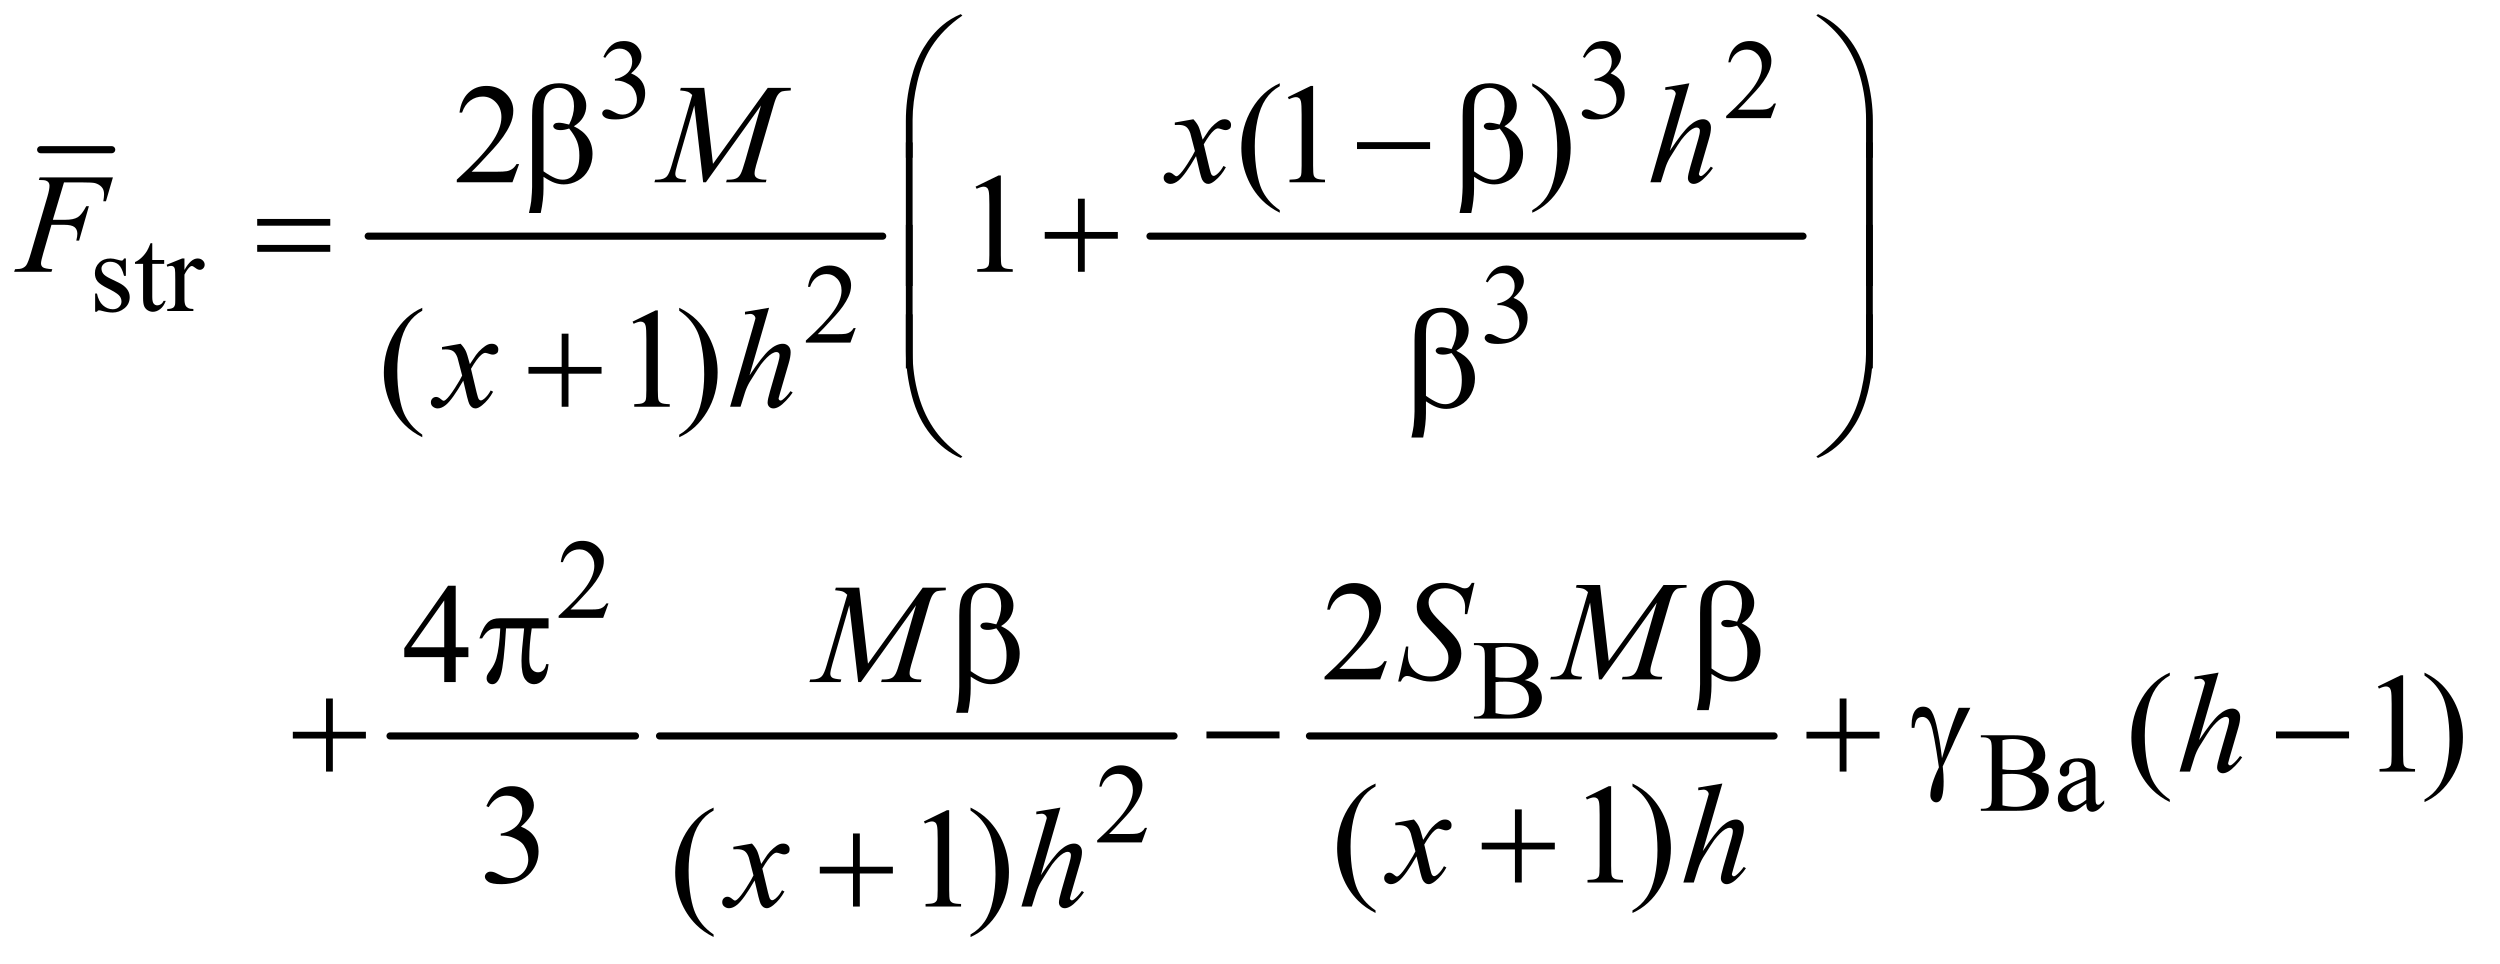 <?xml version="1.0" encoding="UTF-8"?>
<!DOCTYPE svg PUBLIC '-//W3C//DTD SVG 1.0//EN'
          'http://www.w3.org/TR/2001/REC-SVG-20010904/DTD/svg10.dtd'>
<svg stroke-dasharray="none" shape-rendering="auto" xmlns="http://www.w3.org/2000/svg" font-family="'Dialog'" text-rendering="auto" width="275" fill-opacity="1" color-interpolation="auto" color-rendering="auto" preserveAspectRatio="xMidYMid meet" font-size="12px" viewBox="0 0 275 106" fill="black" xmlns:xlink="http://www.w3.org/1999/xlink" stroke="black" image-rendering="auto" stroke-miterlimit="10" stroke-linecap="square" stroke-linejoin="miter" font-style="normal" stroke-width="1" height="106" stroke-dashoffset="0" font-weight="normal" stroke-opacity="1"
><!--Generated by the Batik Graphics2D SVG Generator--><defs id="genericDefs"
  /><g
  ><defs id="defs1"
    ><clipPath clipPathUnits="userSpaceOnUse" id="clipPath1"
      ><path d="M0.915 1.084 L174.979 1.084 L174.979 67.933 L0.915 67.933 L0.915 1.084 Z"
      /></clipPath
      ><clipPath clipPathUnits="userSpaceOnUse" id="clipPath2"
      ><path d="M29.239 34.645 L29.239 2170.387 L5590.386 2170.387 L5590.386 34.645 Z"
      /></clipPath
    ></defs
    ><g stroke-width="16" transform="scale(1.576,1.576) translate(-0.915,-1.084) matrix(0.031,0,0,0.031,0,0)" stroke-linejoin="round" stroke-linecap="round"
    ><line y2="372" fill="none" x1="121" clip-path="url(#clipPath2)" x2="281" y1="372"
    /></g
    ><g stroke-width="16" transform="matrix(0.049,0,0,0.049,-1.442,-1.709)" stroke-linejoin="round" stroke-linecap="round"
    ><line y2="565" fill="none" x1="856" clip-path="url(#clipPath2)" x2="2011" y1="565"
    /></g
    ><g stroke-width="16" transform="matrix(0.049,0,0,0.049,-1.442,-1.709)" stroke-linejoin="round" stroke-linecap="round"
    ><line y2="565" fill="none" x1="2611" clip-path="url(#clipPath2)" x2="4077" y1="565"
    /></g
    ><g stroke-width="16" transform="matrix(0.049,0,0,0.049,-1.442,-1.709)" stroke-linejoin="round" stroke-linecap="round"
    ><line y2="1687" fill="none" x1="905" clip-path="url(#clipPath2)" x2="1456" y1="1687"
    /></g
    ><g stroke-width="16" transform="matrix(0.049,0,0,0.049,-1.442,-1.709)" stroke-linejoin="round" stroke-linecap="round"
    ><line y2="1687" fill="none" x1="1510" clip-path="url(#clipPath2)" x2="2665" y1="1687"
    /></g
    ><g stroke-width="16" transform="matrix(0.049,0,0,0.049,-1.442,-1.709)" stroke-linejoin="round" stroke-linecap="round"
    ><line y2="1687" fill="none" x1="2969" clip-path="url(#clipPath2)" x2="4012" y1="1687"
    /></g
    ><g transform="matrix(0.049,0,0,0.049,-1.442,-1.709)"
    ><path d="M1384 162.75 Q1391.25 145.625 1402.312 136.312 Q1413.375 127 1429.875 127 Q1450.25 127 1461.125 140.25 Q1469.375 150.125 1469.375 161.375 Q1469.375 179.875 1446.125 199.625 Q1461.75 205.75 1469.75 217.125 Q1477.75 228.5 1477.75 243.875 Q1477.75 265.875 1463.75 282 Q1445.5 303 1410.875 303 Q1393.75 303 1387.562 298.75 Q1381.375 294.5 1381.375 289.625 Q1381.375 286 1384.312 283.25 Q1387.25 280.5 1391.375 280.5 Q1394.5 280.5 1397.75 281.5 Q1399.875 282.125 1407.375 286.062 Q1414.875 290 1417.75 290.75 Q1422.375 292.125 1427.625 292.125 Q1440.375 292.125 1449.812 282.25 Q1459.25 272.375 1459.25 258.875 Q1459.25 249 1454.875 239.625 Q1451.625 232.625 1447.75 229 Q1442.375 224 1433 219.938 Q1423.625 215.875 1413.875 215.875 L1409.875 215.875 L1409.875 212.125 Q1419.75 210.875 1429.688 205 Q1439.625 199.125 1444.125 190.875 Q1448.625 182.625 1448.625 172.75 Q1448.625 159.875 1440.562 151.938 Q1432.5 144 1420.5 144 Q1401.125 144 1388.125 164.75 L1384 162.75 ZM3583 162.75 Q3590.25 145.625 3601.312 136.312 Q3612.375 127 3628.875 127 Q3649.25 127 3660.125 140.25 Q3668.375 150.125 3668.375 161.375 Q3668.375 179.875 3645.125 199.625 Q3660.75 205.75 3668.75 217.125 Q3676.75 228.5 3676.75 243.875 Q3676.75 265.875 3662.75 282 Q3644.5 303 3609.875 303 Q3592.75 303 3586.562 298.75 Q3580.375 294.5 3580.375 289.625 Q3580.375 286 3583.312 283.25 Q3586.25 280.5 3590.375 280.5 Q3593.5 280.5 3596.75 281.5 Q3598.875 282.125 3606.375 286.062 Q3613.875 290 3616.75 290.75 Q3621.375 292.125 3626.625 292.125 Q3639.375 292.125 3648.812 282.25 Q3658.25 272.375 3658.25 258.875 Q3658.25 249 3653.875 239.625 Q3650.625 232.625 3646.75 229 Q3641.375 224 3632 219.938 Q3622.625 215.875 3612.875 215.875 L3608.875 215.875 L3608.875 212.125 Q3618.75 210.875 3628.688 205 Q3638.625 199.125 3643.125 190.875 Q3647.625 182.625 3647.625 172.75 Q3647.625 159.875 3639.562 151.938 Q3631.5 144 3619.5 144 Q3600.125 144 3587.125 164.75 L3583 162.75 ZM4016.375 267.375 L4004.5 300 L3904.5 300 L3904.5 295.375 Q3948.625 255.125 3966.625 229.625 Q3984.625 204.125 3984.625 183 Q3984.625 166.875 3974.75 156.5 Q3964.875 146.125 3951.125 146.125 Q3938.625 146.125 3928.688 153.438 Q3918.75 160.75 3914 174.875 L3909.375 174.875 Q3912.5 151.75 3925.438 139.375 Q3938.375 127 3957.75 127 Q3978.375 127 3992.188 140.25 Q4006 153.5 4006 171.5 Q4006 184.375 4000 197.25 Q3990.75 217.5 3970 240.125 Q3938.875 274.125 3931.125 281.125 L3975.375 281.125 Q3988.875 281.125 3994.312 280.125 Q3999.75 279.125 4004.125 276.062 Q4008.5 273 4011.75 267.375 L4016.375 267.375 Z" stroke="none" clip-path="url(#clipPath2)"
    /></g
    ><g transform="matrix(0.049,0,0,0.049,-1.442,-1.709)"
    ><path d="M312 615.125 L312 654.125 L307.875 654.125 Q303.125 635.75 295.688 629.125 Q288.25 622.5 276.75 622.5 Q268 622.5 262.625 627.125 Q257.25 631.75 257.25 637.375 Q257.25 644.375 261.25 649.375 Q265.125 654.5 277 660.25 L295.25 669.125 Q320.625 681.5 320.625 701.75 Q320.625 717.375 308.812 726.938 Q297 736.5 282.375 736.5 Q271.875 736.5 258.375 732.75 Q254.25 731.5 251.625 731.5 Q248.75 731.5 247.125 734.75 L243 734.75 L243 693.875 L247.125 693.875 Q250.625 711.375 260.5 720.25 Q270.375 729.125 282.625 729.125 Q291.25 729.125 296.688 724.062 Q302.125 719 302.125 711.875 Q302.125 703.25 296.062 697.375 Q290 691.5 271.875 682.5 Q253.75 673.5 248.125 666.25 Q242.5 659.125 242.5 648.25 Q242.5 634.125 252.188 624.625 Q261.875 615.125 277.25 615.125 Q284 615.125 293.625 618 Q300 619.875 302.125 619.875 Q304.125 619.875 305.25 619 Q306.375 618.125 307.875 615.125 L312 615.125 ZM371.25 580.875 L371.25 618.5 L398 618.5 L398 627.25 L371.25 627.25 L371.25 701.5 Q371.25 712.625 374.438 716.5 Q377.625 720.375 382.625 720.375 Q386.75 720.375 390.625 717.812 Q394.5 715.25 396.625 710.25 L401.5 710.25 Q397.125 722.5 389.125 728.688 Q381.125 734.875 372.625 734.875 Q366.875 734.875 361.375 731.688 Q355.875 728.5 353.25 722.562 Q350.625 716.625 350.625 704.25 L350.625 627.25 L332.5 627.25 L332.5 623.125 Q339.375 620.375 346.562 613.812 Q353.75 607.25 359.375 598.25 Q362.25 593.5 367.375 580.875 L371.25 580.875 ZM443.5 615.125 L443.5 640.875 Q457.875 615.125 473 615.125 Q479.875 615.125 484.375 619.312 Q488.875 623.5 488.875 629 Q488.875 633.875 485.625 637.25 Q482.375 640.625 477.875 640.625 Q473.5 640.625 468.062 636.312 Q462.625 632 460 632 Q457.75 632 455.125 634.5 Q449.5 639.625 443.5 651.375 L443.5 706.25 Q443.5 715.75 445.875 720.625 Q447.5 724 451.625 726.25 Q455.75 728.5 463.5 728.5 L463.5 733 L404.875 733 L404.875 728.5 Q413.625 728.5 417.875 725.75 Q421 723.75 422.25 719.375 Q422.875 717.25 422.875 707.25 L422.875 662.875 Q422.875 642.875 422.062 639.062 Q421.25 635.25 419.062 633.5 Q416.875 631.75 413.625 631.75 Q409.75 631.75 404.875 633.625 L403.625 629.125 L438.25 615.125 L443.5 615.125 Z" stroke="none" clip-path="url(#clipPath2)"
    /></g
    ><g transform="matrix(0.049,0,0,0.049,-1.442,-1.709)"
    ><path d="M1950.375 771.375 L1938.5 804 L1838.5 804 L1838.5 799.375 Q1882.625 759.125 1900.625 733.625 Q1918.625 708.125 1918.625 687 Q1918.625 670.875 1908.75 660.5 Q1898.875 650.125 1885.125 650.125 Q1872.625 650.125 1862.688 657.438 Q1852.75 664.75 1848 678.875 L1843.375 678.875 Q1846.5 655.75 1859.438 643.375 Q1872.375 631 1891.75 631 Q1912.375 631 1926.188 644.25 Q1940 657.5 1940 675.5 Q1940 688.375 1934 701.25 Q1924.75 721.5 1904 744.125 Q1872.875 778.125 1865.125 785.125 L1909.375 785.125 Q1922.875 785.125 1928.312 784.125 Q1933.75 783.125 1938.125 780.062 Q1942.5 777 1945.75 771.375 L1950.375 771.375 ZM3365 666.75 Q3372.25 649.625 3383.312 640.312 Q3394.375 631 3410.875 631 Q3431.25 631 3442.125 644.25 Q3450.375 654.125 3450.375 665.375 Q3450.375 683.875 3427.125 703.625 Q3442.75 709.75 3450.75 721.125 Q3458.75 732.5 3458.75 747.875 Q3458.75 769.875 3444.75 786 Q3426.5 807 3391.875 807 Q3374.75 807 3368.562 802.75 Q3362.375 798.5 3362.375 793.625 Q3362.375 790 3365.312 787.25 Q3368.25 784.5 3372.375 784.5 Q3375.5 784.5 3378.75 785.5 Q3380.875 786.125 3388.375 790.062 Q3395.875 794 3398.75 794.75 Q3403.375 796.125 3408.625 796.125 Q3421.375 796.125 3430.812 786.25 Q3440.25 776.375 3440.25 762.875 Q3440.25 753 3435.875 743.625 Q3432.625 736.625 3428.75 733 Q3423.375 728 3414 723.938 Q3404.625 719.875 3394.875 719.875 L3390.875 719.875 L3390.875 716.125 Q3400.75 714.875 3410.688 709 Q3420.625 703.125 3425.125 694.875 Q3429.625 686.625 3429.625 676.75 Q3429.625 663.875 3421.562 655.938 Q3413.5 648 3401.5 648 Q3382.125 648 3369.125 668.75 L3365 666.75 Z" stroke="none" clip-path="url(#clipPath2)"
    /></g
    ><g transform="matrix(0.049,0,0,0.049,-1.442,-1.709)"
    ><path d="M1395.375 1389.375 L1383.5 1422 L1283.5 1422 L1283.5 1417.375 Q1327.625 1377.125 1345.625 1351.625 Q1363.625 1326.125 1363.625 1305 Q1363.625 1288.875 1353.75 1278.5 Q1343.875 1268.125 1330.125 1268.125 Q1317.625 1268.125 1307.688 1275.438 Q1297.75 1282.75 1293 1296.875 L1288.375 1296.875 Q1291.5 1273.75 1304.438 1261.375 Q1317.375 1249 1336.75 1249 Q1357.375 1249 1371.188 1262.25 Q1385 1275.5 1385 1293.5 Q1385 1306.375 1379 1319.25 Q1369.75 1339.5 1349 1362.125 Q1317.875 1396.125 1310.125 1403.125 L1354.375 1403.125 Q1367.875 1403.125 1373.312 1402.125 Q1378.75 1401.125 1383.125 1398.062 Q1387.5 1395 1390.75 1389.375 L1395.375 1389.375 Z" stroke="none" clip-path="url(#clipPath2)"
    /></g
    ><g transform="matrix(0.049,0,0,0.049,-1.442,-1.709)"
    ><path d="M3452.25 1561.5 Q3469.875 1565.25 3478.625 1573.5 Q3490.75 1585 3490.75 1601.625 Q3490.75 1614.25 3482.75 1625.812 Q3474.75 1637.375 3460.812 1642.688 Q3446.875 1648 3418.25 1648 L3338.25 1648 L3338.25 1643.375 L3344.625 1643.375 Q3355.25 1643.375 3359.875 1636.625 Q3362.75 1632.25 3362.75 1618 L3362.75 1508.5 Q3362.75 1492.75 3359.125 1488.625 Q3354.25 1483.125 3344.625 1483.125 L3338.25 1483.125 L3338.25 1478.5 L3411.5 1478.5 Q3432 1478.5 3444.375 1481.5 Q3463.125 1486 3473 1497.438 Q3482.875 1508.875 3482.875 1523.75 Q3482.875 1536.5 3475.125 1546.562 Q3467.375 1556.625 3452.25 1561.5 ZM3386.75 1554.75 Q3391.375 1555.625 3397.312 1556.062 Q3403.25 1556.5 3410.375 1556.5 Q3428.625 1556.5 3437.812 1552.562 Q3447 1548.625 3451.875 1540.5 Q3456.75 1532.375 3456.75 1522.75 Q3456.75 1507.875 3444.625 1497.375 Q3432.5 1486.875 3409.25 1486.875 Q3396.75 1486.875 3386.75 1489.625 L3386.75 1554.75 ZM3386.75 1635.75 Q3401.25 1639.125 3415.375 1639.125 Q3438 1639.125 3449.875 1628.938 Q3461.75 1618.75 3461.75 1603.75 Q3461.75 1593.875 3456.375 1584.75 Q3451 1575.625 3438.875 1570.375 Q3426.75 1565.125 3408.875 1565.125 Q3401.125 1565.125 3395.625 1565.375 Q3390.125 1565.625 3386.75 1566.25 L3386.75 1635.75 Z" stroke="none" clip-path="url(#clipPath2)"
    /></g
    ><g transform="matrix(0.049,0,0,0.049,-1.442,-1.709)"
    ><path d="M4590.25 1768.5 Q4607.875 1772.25 4616.625 1780.5 Q4628.75 1792 4628.75 1808.625 Q4628.75 1821.25 4620.75 1832.812 Q4612.75 1844.375 4598.812 1849.688 Q4584.875 1855 4556.25 1855 L4476.25 1855 L4476.25 1850.375 L4482.625 1850.375 Q4493.25 1850.375 4497.875 1843.625 Q4500.75 1839.25 4500.75 1825 L4500.75 1715.5 Q4500.75 1699.75 4497.125 1695.625 Q4492.25 1690.125 4482.625 1690.125 L4476.25 1690.125 L4476.25 1685.5 L4549.5 1685.5 Q4570 1685.5 4582.375 1688.5 Q4601.125 1693 4611 1704.438 Q4620.875 1715.875 4620.875 1730.75 Q4620.875 1743.5 4613.125 1753.562 Q4605.375 1763.625 4590.25 1768.5 ZM4524.75 1761.75 Q4529.375 1762.625 4535.312 1763.062 Q4541.25 1763.5 4548.375 1763.5 Q4566.625 1763.5 4575.812 1759.562 Q4585 1755.625 4589.875 1747.5 Q4594.75 1739.375 4594.75 1729.75 Q4594.75 1714.875 4582.625 1704.375 Q4570.5 1693.875 4547.25 1693.875 Q4534.75 1693.875 4524.75 1696.625 L4524.75 1761.75 ZM4524.75 1842.75 Q4539.25 1846.125 4553.375 1846.125 Q4576 1846.125 4587.875 1835.938 Q4599.75 1825.75 4599.75 1810.75 Q4599.75 1800.875 4594.375 1791.75 Q4589 1782.625 4576.875 1777.375 Q4564.75 1772.125 4546.875 1772.125 Q4539.125 1772.125 4533.625 1772.375 Q4528.125 1772.625 4524.75 1773.25 L4524.75 1842.75 ZM4712.875 1838.5 Q4695.25 1852.125 4690.75 1854.25 Q4684 1857.375 4676.375 1857.375 Q4664.5 1857.375 4656.812 1849.25 Q4649.125 1841.125 4649.125 1827.875 Q4649.125 1819.5 4652.875 1813.375 Q4658 1804.875 4670.688 1797.375 Q4683.375 1789.875 4712.875 1779.125 L4712.875 1774.625 Q4712.875 1757.5 4707.438 1751.125 Q4702 1744.75 4691.625 1744.75 Q4683.75 1744.75 4679.125 1749 Q4674.375 1753.25 4674.375 1758.75 L4674.625 1766 Q4674.625 1771.75 4671.688 1774.875 Q4668.75 1778 4664 1778 Q4659.375 1778 4656.438 1774.75 Q4653.5 1771.5 4653.5 1765.875 Q4653.5 1755.125 4664.5 1746.125 Q4675.5 1737.125 4695.375 1737.125 Q4710.625 1737.125 4720.375 1742.25 Q4727.75 1746.125 4731.25 1754.375 Q4733.5 1759.75 4733.5 1776.375 L4733.5 1815.25 Q4733.5 1831.625 4734.125 1835.312 Q4734.75 1839 4736.188 1840.25 Q4737.625 1841.5 4739.5 1841.5 Q4741.5 1841.5 4743 1840.625 Q4745.625 1839 4753.125 1831.5 L4753.125 1838.5 Q4739.125 1857.25 4726.375 1857.25 Q4720.25 1857.25 4716.625 1853 Q4713 1848.75 4712.875 1838.5 ZM4712.875 1830.375 L4712.875 1786.75 Q4694 1794.25 4688.5 1797.375 Q4678.625 1802.875 4674.375 1808.875 Q4670.125 1814.875 4670.125 1822 Q4670.125 1831 4675.5 1836.938 Q4680.875 1842.875 4687.875 1842.875 Q4697.375 1842.875 4712.875 1830.375 Z" stroke="none" clip-path="url(#clipPath2)"
    /></g
    ><g transform="matrix(0.049,0,0,0.049,-1.442,-1.709)"
    ><path d="M2604.375 1893.375 L2592.5 1926 L2492.5 1926 L2492.5 1921.375 Q2536.625 1881.125 2554.625 1855.625 Q2572.625 1830.125 2572.625 1809 Q2572.625 1792.875 2562.75 1782.5 Q2552.875 1772.125 2539.125 1772.125 Q2526.625 1772.125 2516.688 1779.438 Q2506.75 1786.75 2502 1800.875 L2497.375 1800.875 Q2500.5 1777.75 2513.438 1765.375 Q2526.375 1753 2545.75 1753 Q2566.375 1753 2580.188 1766.25 Q2594 1779.5 2594 1797.5 Q2594 1810.375 2588 1823.25 Q2578.75 1843.5 2558 1866.125 Q2526.875 1900.125 2519.125 1907.125 L2563.375 1907.125 Q2576.875 1907.125 2582.312 1906.125 Q2587.75 1905.125 2592.125 1902.062 Q2596.5 1899 2599.75 1893.375 L2604.375 1893.375 Z" stroke="none" clip-path="url(#clipPath2)"
    /></g
    ><g transform="matrix(0.049,0,0,0.049,-1.442,-1.709)"
    ><path d="M1194.719 403.219 L1179.875 444 L1054.875 444 L1054.875 438.219 Q1110.031 387.906 1132.531 356.031 Q1155.031 324.156 1155.031 297.75 Q1155.031 277.594 1142.688 264.625 Q1130.344 251.656 1113.156 251.656 Q1097.531 251.656 1085.109 260.797 Q1072.688 269.938 1066.75 287.594 L1060.969 287.594 Q1064.875 258.688 1081.047 243.219 Q1097.219 227.75 1121.438 227.75 Q1147.219 227.75 1164.484 244.312 Q1181.75 260.875 1181.75 283.375 Q1181.75 299.469 1174.25 315.562 Q1162.688 340.875 1136.75 369.156 Q1097.844 411.656 1088.156 420.406 L1143.469 420.406 Q1160.344 420.406 1167.141 419.156 Q1173.938 417.906 1179.406 414.078 Q1184.875 410.25 1188.938 403.219 L1194.719 403.219 ZM2902.375 506.656 L2902.375 512.438 Q2878.781 500.562 2863 484.625 Q2840.5 461.969 2828.312 431.188 Q2816.125 400.406 2816.125 367.281 Q2816.125 318.844 2840.031 278.922 Q2863.938 239 2902.375 221.812 L2902.375 228.375 Q2883.156 239 2870.812 257.438 Q2858.469 275.875 2852.375 304.156 Q2846.281 332.438 2846.281 363.219 Q2846.281 396.656 2851.438 424 Q2855.5 445.562 2861.281 458.609 Q2867.062 471.656 2876.828 483.688 Q2886.594 495.719 2902.375 506.656 ZM2920.5 252.906 L2972.062 227.75 L2977.219 227.75 L2977.219 406.656 Q2977.219 424.469 2978.703 428.844 Q2980.188 433.219 2984.875 435.562 Q2989.562 437.906 3003.938 438.219 L3003.938 444 L2924.25 444 L2924.25 438.219 Q2939.25 437.906 2943.625 435.641 Q2948 433.375 2949.719 429.547 Q2951.438 425.719 2951.438 406.656 L2951.438 292.281 Q2951.438 269.156 2949.875 262.594 Q2948.781 257.594 2945.891 255.25 Q2943 252.906 2938.938 252.906 Q2933.156 252.906 2922.844 257.75 L2920.5 252.906 ZM3469.188 228.375 L3469.188 221.812 Q3492.938 233.531 3508.719 249.469 Q3531.062 272.281 3543.25 302.984 Q3555.438 333.688 3555.438 366.969 Q3555.438 415.406 3531.609 455.328 Q3507.781 495.25 3469.188 512.438 L3469.188 506.656 Q3488.406 495.875 3500.828 477.516 Q3513.25 459.156 3519.266 430.797 Q3525.281 402.438 3525.281 371.656 Q3525.281 338.375 3520.125 310.875 Q3516.219 289.312 3510.359 276.344 Q3504.5 263.375 3494.812 251.344 Q3485.125 239.312 3469.188 228.375 Z" stroke="none" clip-path="url(#clipPath2)"
    /></g
    ><g transform="matrix(0.049,0,0,0.049,-1.442,-1.709)"
    ><path d="M2219.5 453.906 L2271.062 428.75 L2276.219 428.75 L2276.219 607.656 Q2276.219 625.469 2277.703 629.844 Q2279.188 634.219 2283.875 636.562 Q2288.562 638.906 2302.938 639.219 L2302.938 645 L2223.25 645 L2223.25 639.219 Q2238.25 638.906 2242.625 636.641 Q2247 634.375 2248.719 630.547 Q2250.438 626.719 2250.438 607.656 L2250.438 493.281 Q2250.438 470.156 2248.875 463.594 Q2247.781 458.594 2244.891 456.25 Q2242 453.906 2237.938 453.906 Q2232.156 453.906 2221.844 458.75 L2219.5 453.906 Z" stroke="none" clip-path="url(#clipPath2)"
    /></g
    ><g transform="matrix(0.049,0,0,0.049,-1.442,-1.709)"
    ><path d="M977.375 1010.656 L977.375 1016.438 Q953.781 1004.562 938 988.625 Q915.5 965.969 903.312 935.188 Q891.125 904.406 891.125 871.281 Q891.125 822.844 915.031 782.922 Q938.938 743 977.375 725.812 L977.375 732.375 Q958.156 743 945.812 761.438 Q933.469 779.875 927.375 808.156 Q921.281 836.438 921.281 867.219 Q921.281 900.656 926.438 928 Q930.5 949.562 936.281 962.609 Q942.062 975.656 951.828 987.688 Q961.594 999.719 977.375 1010.656 ZM1449.5 756.906 L1501.062 731.75 L1506.219 731.75 L1506.219 910.656 Q1506.219 928.469 1507.703 932.844 Q1509.188 937.219 1513.875 939.562 Q1518.562 941.906 1532.938 942.219 L1532.938 948 L1453.25 948 L1453.25 942.219 Q1468.25 941.906 1472.625 939.641 Q1477 937.375 1478.719 933.547 Q1480.438 929.719 1480.438 910.656 L1480.438 796.281 Q1480.438 773.156 1478.875 766.594 Q1477.781 761.594 1474.891 759.25 Q1472 756.906 1467.938 756.906 Q1462.156 756.906 1451.844 761.75 L1449.5 756.906 ZM1554.188 732.375 L1554.188 725.812 Q1577.938 737.531 1593.719 753.469 Q1616.062 776.281 1628.25 806.984 Q1640.438 837.688 1640.438 870.969 Q1640.438 919.406 1616.609 959.328 Q1592.781 999.25 1554.188 1016.438 L1554.188 1010.656 Q1573.406 999.875 1585.828 981.516 Q1598.25 963.156 1604.266 934.797 Q1610.281 906.438 1610.281 875.656 Q1610.281 842.375 1605.125 814.875 Q1601.219 793.312 1595.359 780.344 Q1589.5 767.375 1579.812 755.344 Q1570.125 743.312 1554.188 732.375 Z" stroke="none" clip-path="url(#clipPath2)"
    /></g
    ><g transform="matrix(0.049,0,0,0.049,-1.442,-1.709)"
    ><path d="M3142.719 1519.219 L3127.875 1560 L3002.875 1560 L3002.875 1554.219 Q3058.031 1503.906 3080.531 1472.031 Q3103.031 1440.156 3103.031 1413.75 Q3103.031 1393.594 3090.688 1380.625 Q3078.344 1367.656 3061.156 1367.656 Q3045.531 1367.656 3033.109 1376.797 Q3020.688 1385.938 3014.75 1403.594 L3008.969 1403.594 Q3012.875 1374.688 3029.047 1359.219 Q3045.219 1343.75 3069.438 1343.75 Q3095.219 1343.75 3112.484 1360.312 Q3129.75 1376.875 3129.75 1399.375 Q3129.75 1415.469 3122.25 1431.562 Q3110.688 1456.875 3084.75 1485.156 Q3045.844 1527.656 3036.156 1536.406 L3091.469 1536.406 Q3108.344 1536.406 3115.141 1535.156 Q3121.938 1533.906 3127.406 1530.078 Q3132.875 1526.25 3136.938 1519.219 L3142.719 1519.219 Z" stroke="none" clip-path="url(#clipPath2)"
    /></g
    ><g transform="matrix(0.049,0,0,0.049,-1.442,-1.709)"
    ><path d="M1080.906 1487.875 L1080.906 1510.062 L1052.469 1510.062 L1052.469 1566 L1026.688 1566 L1026.688 1510.062 L937 1510.062 L937 1490.062 L1035.281 1349.75 L1052.469 1349.75 L1052.469 1487.875 L1080.906 1487.875 ZM1026.688 1487.875 L1026.688 1382.719 L952.312 1487.875 L1026.688 1487.875 Z" stroke="none" clip-path="url(#clipPath2)"
    /></g
    ><g transform="matrix(0.049,0,0,0.049,-1.442,-1.709)"
    ><path d="M4900.375 1829.656 L4900.375 1835.438 Q4876.781 1823.562 4861 1807.625 Q4838.5 1784.969 4826.312 1754.188 Q4814.125 1723.406 4814.125 1690.281 Q4814.125 1641.844 4838.031 1601.922 Q4861.938 1562 4900.375 1544.812 L4900.375 1551.375 Q4881.156 1562 4868.812 1580.438 Q4856.469 1598.875 4850.375 1627.156 Q4844.281 1655.438 4844.281 1686.219 Q4844.281 1719.656 4849.438 1747 Q4853.5 1768.562 4859.281 1781.609 Q4865.062 1794.656 4874.828 1806.688 Q4884.594 1818.719 4900.375 1829.656 ZM5367.5 1575.906 L5419.062 1550.75 L5424.219 1550.75 L5424.219 1729.656 Q5424.219 1747.469 5425.703 1751.844 Q5427.188 1756.219 5431.875 1758.562 Q5436.562 1760.906 5450.938 1761.219 L5450.938 1767 L5371.25 1767 L5371.25 1761.219 Q5386.25 1760.906 5390.625 1758.641 Q5395 1756.375 5396.719 1752.547 Q5398.438 1748.719 5398.438 1729.656 L5398.438 1615.281 Q5398.438 1592.156 5396.875 1585.594 Q5395.781 1580.594 5392.891 1578.25 Q5390 1575.906 5385.938 1575.906 Q5380.156 1575.906 5369.844 1580.75 L5367.5 1575.906 ZM5472.188 1551.375 L5472.188 1544.812 Q5495.938 1556.531 5511.719 1572.469 Q5534.062 1595.281 5546.25 1625.984 Q5558.438 1656.688 5558.438 1689.969 Q5558.438 1738.406 5534.609 1778.328 Q5510.781 1818.25 5472.188 1835.438 L5472.188 1829.656 Q5491.406 1818.875 5503.828 1800.516 Q5516.25 1782.156 5522.266 1753.797 Q5528.281 1725.438 5528.281 1694.656 Q5528.281 1661.375 5523.125 1633.875 Q5519.219 1612.312 5513.359 1599.344 Q5507.5 1586.375 5497.812 1574.344 Q5488.125 1562.312 5472.188 1551.375 Z" stroke="none" clip-path="url(#clipPath2)"
    /></g
    ><g transform="matrix(0.049,0,0,0.049,-1.442,-1.709)"
    ><path d="M1121.25 1844.438 Q1130.312 1823.031 1144.141 1811.391 Q1157.969 1799.75 1178.594 1799.75 Q1204.062 1799.75 1217.656 1816.312 Q1227.969 1828.656 1227.969 1842.719 Q1227.969 1865.844 1198.906 1890.531 Q1218.438 1898.188 1228.438 1912.406 Q1238.438 1926.625 1238.438 1945.844 Q1238.438 1973.344 1220.938 1993.5 Q1198.125 2019.75 1154.844 2019.75 Q1133.438 2019.75 1125.703 2014.438 Q1117.969 2009.125 1117.969 2003.031 Q1117.969 1998.5 1121.641 1995.062 Q1125.312 1991.625 1130.469 1991.625 Q1134.375 1991.625 1138.438 1992.875 Q1141.094 1993.656 1150.469 1998.578 Q1159.844 2003.5 1163.438 2004.438 Q1169.219 2006.156 1175.781 2006.156 Q1191.719 2006.156 1203.516 1993.812 Q1215.312 1981.469 1215.312 1964.594 Q1215.312 1952.25 1209.844 1940.531 Q1205.781 1931.781 1200.938 1927.25 Q1194.219 1921 1182.5 1915.922 Q1170.781 1910.844 1158.594 1910.844 L1153.594 1910.844 L1153.594 1906.156 Q1165.938 1904.594 1178.359 1897.25 Q1190.781 1889.906 1196.406 1879.594 Q1202.031 1869.281 1202.031 1856.938 Q1202.031 1840.844 1191.953 1830.922 Q1181.875 1821 1166.875 1821 Q1142.656 1821 1126.406 1846.938 L1121.25 1844.438 ZM3117.375 2078.656 L3117.375 2084.438 Q3093.781 2072.562 3078 2056.625 Q3055.5 2033.969 3043.312 2003.188 Q3031.125 1972.406 3031.125 1939.281 Q3031.125 1890.844 3055.031 1850.922 Q3078.938 1811 3117.375 1793.812 L3117.375 1800.375 Q3098.156 1811 3085.812 1829.438 Q3073.469 1847.875 3067.375 1876.156 Q3061.281 1904.438 3061.281 1935.219 Q3061.281 1968.656 3066.438 1996 Q3070.5 2017.562 3076.281 2030.609 Q3082.062 2043.656 3091.828 2055.688 Q3101.594 2067.719 3117.375 2078.656 ZM3589.5 1824.906 L3641.062 1799.75 L3646.219 1799.75 L3646.219 1978.656 Q3646.219 1996.469 3647.703 2000.844 Q3649.188 2005.219 3653.875 2007.562 Q3658.562 2009.906 3672.938 2010.219 L3672.938 2016 L3593.25 2016 L3593.25 2010.219 Q3608.25 2009.906 3612.625 2007.641 Q3617 2005.375 3618.719 2001.547 Q3620.438 1997.719 3620.438 1978.656 L3620.438 1864.281 Q3620.438 1841.156 3618.875 1834.594 Q3617.781 1829.594 3614.891 1827.25 Q3612 1824.906 3607.938 1824.906 Q3602.156 1824.906 3591.844 1829.75 L3589.5 1824.906 ZM3694.188 1800.375 L3694.188 1793.812 Q3717.938 1805.531 3733.719 1821.469 Q3756.062 1844.281 3768.25 1874.984 Q3780.438 1905.688 3780.438 1938.969 Q3780.438 1987.406 3756.609 2027.328 Q3732.781 2067.25 3694.188 2084.438 L3694.188 2078.656 Q3713.406 2067.875 3725.828 2049.516 Q3738.25 2031.156 3744.266 2002.797 Q3750.281 1974.438 3750.281 1943.656 Q3750.281 1910.375 3745.125 1882.875 Q3741.219 1861.312 3735.359 1848.344 Q3729.5 1835.375 3719.812 1823.344 Q3710.125 1811.312 3694.188 1800.375 Z" stroke="none" clip-path="url(#clipPath2)"
    /></g
    ><g transform="matrix(0.049,0,0,0.049,-1.442,-1.709)"
    ><path d="M1631.375 2132.656 L1631.375 2138.438 Q1607.781 2126.562 1592 2110.625 Q1569.5 2087.969 1557.312 2057.188 Q1545.125 2026.406 1545.125 1993.281 Q1545.125 1944.844 1569.031 1904.922 Q1592.938 1865 1631.375 1847.812 L1631.375 1854.375 Q1612.156 1865 1599.812 1883.438 Q1587.469 1901.875 1581.375 1930.156 Q1575.281 1958.438 1575.281 1989.219 Q1575.281 2022.656 1580.438 2050 Q1584.5 2071.562 1590.281 2084.609 Q1596.062 2097.656 1605.828 2109.688 Q1615.594 2121.719 1631.375 2132.656 ZM2103.5 1878.906 L2155.062 1853.75 L2160.219 1853.75 L2160.219 2032.656 Q2160.219 2050.469 2161.703 2054.844 Q2163.188 2059.219 2167.875 2061.562 Q2172.562 2063.906 2186.938 2064.219 L2186.938 2070 L2107.25 2070 L2107.25 2064.219 Q2122.25 2063.906 2126.625 2061.641 Q2131 2059.375 2132.719 2055.547 Q2134.438 2051.719 2134.438 2032.656 L2134.438 1918.281 Q2134.438 1895.156 2132.875 1888.594 Q2131.781 1883.594 2128.891 1881.25 Q2126 1878.906 2121.938 1878.906 Q2116.156 1878.906 2105.844 1883.75 L2103.5 1878.906 ZM2208.188 1854.375 L2208.188 1847.812 Q2231.938 1859.531 2247.719 1875.469 Q2270.062 1898.281 2282.25 1928.984 Q2294.438 1959.688 2294.438 1992.969 Q2294.438 2041.406 2270.609 2081.328 Q2246.781 2121.25 2208.188 2138.438 L2208.188 2132.656 Q2227.406 2121.875 2239.828 2103.516 Q2252.25 2085.156 2258.266 2056.797 Q2264.281 2028.438 2264.281 1997.656 Q2264.281 1964.375 2259.125 1936.875 Q2255.219 1915.312 2249.359 1902.344 Q2243.5 1889.375 2233.812 1877.344 Q2224.125 1865.312 2208.188 1854.375 Z" stroke="none" clip-path="url(#clipPath2)"
    /></g
    ><g transform="matrix(0.049,0,0,0.049,-1.442,-1.709)"
    ><path d="M1610.406 232.125 L1629.938 402.75 L1752.906 232.125 L1804.625 232.125 L1804.625 237.906 Q1787.75 239 1784.781 240.094 Q1779.625 242.125 1775.328 248.219 Q1771.031 254.312 1766.031 271.656 L1726.812 406.031 Q1723.375 417.75 1723.375 424.469 Q1723.375 430.562 1727.594 433.688 Q1733.531 438.219 1746.344 438.219 L1750.094 438.219 L1748.688 444 L1659.469 444 L1661.031 438.219 L1665.25 438.219 Q1677.125 438.219 1683.375 434.781 Q1688.219 432.281 1692.047 425.328 Q1695.875 418.375 1702.75 394.469 L1737.75 271.656 L1614.156 444 L1607.906 444 L1588.062 271.656 L1550.25 402.75 Q1545.406 419.469 1545.406 425.25 Q1545.406 431.031 1549.625 434.078 Q1553.844 437.125 1570.094 438.219 L1568.375 444 L1498.531 444 L1500.25 438.219 L1504.469 438.219 Q1519.938 438.219 1526.812 430.406 Q1531.812 424.781 1537.281 406.031 L1583.375 248.062 Q1578.219 242.75 1573.531 240.875 Q1568.844 239 1556.188 237.906 L1557.75 232.125 L1610.406 232.125 ZM2708.469 302.594 Q2716.125 310.719 2720.031 318.844 Q2722.844 324.469 2729.25 348.375 L2743 327.75 Q2748.469 320.25 2756.281 313.453 Q2764.094 306.656 2770.031 304.156 Q2773.781 302.594 2778.312 302.594 Q2785.031 302.594 2789.016 306.188 Q2793 309.781 2793 314.938 Q2793 320.875 2790.656 323.062 Q2786.281 326.969 2780.656 326.969 Q2777.375 326.969 2773.625 325.562 Q2766.281 323.062 2763.781 323.062 Q2760.031 323.062 2754.875 327.438 Q2745.188 335.562 2731.75 358.844 L2744.562 412.594 Q2747.531 424.938 2749.562 427.359 Q2751.594 429.781 2753.625 429.781 Q2756.906 429.781 2761.281 426.188 Q2769.875 419 2775.969 407.438 L2781.438 410.25 Q2771.594 428.688 2756.438 440.875 Q2747.844 447.75 2741.906 447.75 Q2733.156 447.75 2728 437.906 Q2724.719 431.812 2714.406 385.406 Q2690.031 427.75 2675.344 439.938 Q2665.812 447.75 2656.906 447.75 Q2650.656 447.75 2645.5 443.219 Q2641.75 439.781 2641.75 434 Q2641.75 428.844 2645.188 425.406 Q2648.625 421.969 2653.625 421.969 Q2658.625 421.969 2664.25 426.969 Q2668.312 430.562 2670.5 430.562 Q2672.375 430.562 2675.344 428.062 Q2682.688 422.125 2695.344 402.438 Q2708 382.75 2711.906 374 Q2702.219 336.031 2701.438 333.844 Q2697.844 323.688 2692.062 319.469 Q2686.281 315.25 2675.031 315.25 Q2671.438 315.25 2666.75 315.562 L2666.75 309.938 L2708.469 302.594 ZM3821.906 221.812 L3778 373.531 Q3806.438 330.719 3822.375 316.656 Q3838.312 302.594 3852.844 302.594 Q3860.344 302.594 3865.344 307.75 Q3870.344 312.906 3870.344 321.5 Q3870.344 331.812 3865.969 346.5 L3846.906 411.969 Q3843.312 423.844 3843.312 425.094 Q3843.312 427.281 3844.641 428.688 Q3845.969 430.094 3847.688 430.094 Q3849.719 430.094 3852.375 428.062 Q3861.281 421.188 3870.031 409 L3874.875 411.969 Q3869.562 420.25 3860.109 430.172 Q3850.656 440.094 3843.859 443.922 Q3837.062 447.75 3831.75 447.75 Q3825.969 447.75 3822.297 444.078 Q3818.625 440.406 3818.625 434.625 Q3818.625 427.75 3824.094 409 L3842.062 346.5 Q3845.5 334.781 3845.5 328.062 Q3845.5 324.938 3843.547 323.062 Q3841.594 321.188 3838.469 321.188 Q3833.938 321.188 3828.156 324.625 Q3817.531 331.188 3803.625 349 Q3799.875 353.844 3778.625 388.062 Q3772.062 399 3767.844 411.969 L3757.844 444 L3734.406 444 L3785.812 265.25 L3791.281 245.875 Q3791.281 241.812 3787.922 238.688 Q3784.562 235.562 3779.719 235.562 Q3776.906 235.562 3771.125 236.5 L3767.844 236.969 L3767.844 230.875 L3821.906 221.812 Z" stroke="none" clip-path="url(#clipPath2)"
    /></g
    ><g transform="matrix(0.049,0,0,0.049,-1.442,-1.709)"
    ><path d="M173.062 444.375 L148.062 528.281 L175.875 528.281 Q194.625 528.281 203.922 522.5 Q213.219 516.719 223.062 497.812 L229 497.812 L206.969 575 L200.719 575 Q203.062 565.625 203.062 559.531 Q203.062 550 196.734 544.766 Q190.406 539.531 173.062 539.531 L144.938 539.531 L126.5 603.438 Q121.5 620.469 121.5 626.094 Q121.5 631.875 125.797 635 Q130.094 638.125 146.812 639.219 L144.938 645 L61.188 645 L63.219 639.219 Q75.406 638.906 79.469 637.031 Q85.719 634.375 88.688 629.844 Q92.906 623.438 98.688 603.438 L136.031 475.781 Q140.562 460.312 140.562 451.562 Q140.562 447.5 138.531 444.609 Q136.5 441.719 132.516 440.312 Q128.531 438.906 116.656 438.906 L118.531 433.125 L282.906 433.125 L267.281 486.719 L261.344 486.719 Q263.062 477.031 263.062 470.781 Q263.062 460.469 257.359 454.453 Q251.656 448.438 242.75 445.938 Q236.5 444.375 214.781 444.375 L173.062 444.375 Z" stroke="none" clip-path="url(#clipPath2)"
    /></g
    ><g transform="matrix(0.049,0,0,0.049,-1.442,-1.709)"
    ><path d="M1063.469 806.594 Q1071.125 814.719 1075.031 822.844 Q1077.844 828.469 1084.25 852.375 L1098 831.75 Q1103.469 824.25 1111.281 817.453 Q1119.094 810.656 1125.031 808.156 Q1128.781 806.594 1133.312 806.594 Q1140.031 806.594 1144.016 810.188 Q1148 813.781 1148 818.938 Q1148 824.875 1145.656 827.062 Q1141.281 830.969 1135.656 830.969 Q1132.375 830.969 1128.625 829.562 Q1121.281 827.062 1118.781 827.062 Q1115.031 827.062 1109.875 831.438 Q1100.188 839.562 1086.75 862.844 L1099.562 916.594 Q1102.531 928.938 1104.562 931.359 Q1106.594 933.781 1108.625 933.781 Q1111.906 933.781 1116.281 930.188 Q1124.875 923 1130.969 911.438 L1136.438 914.25 Q1126.594 932.688 1111.438 944.875 Q1102.844 951.75 1096.906 951.75 Q1088.156 951.75 1083 941.906 Q1079.719 935.812 1069.406 889.406 Q1045.031 931.75 1030.344 943.938 Q1020.812 951.75 1011.906 951.75 Q1005.656 951.75 1000.5 947.219 Q996.75 943.781 996.75 938 Q996.75 932.844 1000.188 929.406 Q1003.625 925.969 1008.625 925.969 Q1013.625 925.969 1019.25 930.969 Q1023.312 934.562 1025.5 934.562 Q1027.375 934.562 1030.344 932.062 Q1037.688 926.125 1050.344 906.438 Q1063 886.75 1066.906 878 Q1057.219 840.031 1056.438 837.844 Q1052.844 827.688 1047.062 823.469 Q1041.281 819.25 1030.031 819.25 Q1026.438 819.25 1021.75 819.562 L1021.75 813.938 L1063.469 806.594 ZM1755.906 725.812 L1712 877.531 Q1740.438 834.719 1756.375 820.656 Q1772.312 806.594 1786.844 806.594 Q1794.344 806.594 1799.344 811.75 Q1804.344 816.906 1804.344 825.5 Q1804.344 835.812 1799.969 850.5 L1780.906 915.969 Q1777.312 927.844 1777.312 929.094 Q1777.312 931.281 1778.641 932.688 Q1779.969 934.094 1781.688 934.094 Q1783.719 934.094 1786.375 932.062 Q1795.281 925.188 1804.031 913 L1808.875 915.969 Q1803.562 924.25 1794.109 934.172 Q1784.656 944.094 1777.859 947.922 Q1771.062 951.75 1765.75 951.75 Q1759.969 951.75 1756.297 948.078 Q1752.625 944.406 1752.625 938.625 Q1752.625 931.75 1758.094 913 L1776.062 850.5 Q1779.5 838.781 1779.5 832.062 Q1779.5 828.938 1777.547 827.062 Q1775.594 825.188 1772.469 825.188 Q1767.938 825.188 1762.156 828.625 Q1751.531 835.188 1737.625 853 Q1733.875 857.844 1712.625 892.062 Q1706.062 903 1701.844 915.969 L1691.844 948 L1668.406 948 L1719.812 769.25 L1725.281 749.875 Q1725.281 745.812 1721.922 742.688 Q1718.562 739.562 1713.719 739.562 Q1710.906 739.562 1705.125 740.5 L1701.844 740.969 L1701.844 734.875 L1755.906 725.812 Z" stroke="none" clip-path="url(#clipPath2)"
    /></g
    ><g transform="matrix(0.049,0,0,0.049,-1.442,-1.709)"
    ><path d="M3168.188 1564.844 L3185.688 1486.25 L3191 1486.25 Q3189.906 1497.656 3189.906 1505.156 Q3189.906 1526.562 3203.578 1540 Q3217.25 1553.438 3239.281 1553.438 Q3259.75 1553.438 3270.375 1540.859 Q3281 1528.281 3281 1511.875 Q3281 1501.25 3276.156 1492.5 Q3268.812 1479.531 3236.938 1446.875 Q3221.469 1431.25 3217.094 1423.594 Q3209.906 1410.938 3209.906 1397.031 Q3209.906 1374.844 3226.469 1359.062 Q3243.031 1343.281 3268.969 1343.281 Q3277.719 1343.281 3285.531 1345 Q3290.375 1345.938 3303.188 1351.25 Q3312.25 1354.844 3313.188 1355.156 Q3315.375 1355.625 3318.031 1355.625 Q3322.562 1355.625 3325.844 1353.281 Q3329.125 1350.938 3333.5 1343.281 L3339.438 1343.281 L3323.188 1413.594 L3317.875 1413.594 Q3318.5 1404.219 3318.5 1398.438 Q3318.5 1379.531 3306 1367.5 Q3293.5 1355.469 3273.031 1355.469 Q3256.781 1355.469 3246.625 1365 Q3236.469 1374.531 3236.469 1387.031 Q3236.469 1397.969 3242.953 1407.891 Q3249.438 1417.812 3272.797 1440.234 Q3296.156 1462.656 3303.031 1475.234 Q3309.906 1487.812 3309.906 1502.031 Q3309.906 1518.125 3301.391 1533.203 Q3292.875 1548.281 3276.938 1556.562 Q3261 1564.844 3242.094 1564.844 Q3232.719 1564.844 3224.594 1563.125 Q3216.469 1561.406 3198.656 1554.688 Q3192.562 1552.344 3188.5 1552.344 Q3179.281 1552.344 3174.125 1564.844 L3168.188 1564.844 ZM3621.406 1348.125 L3640.938 1518.75 L3763.906 1348.125 L3815.625 1348.125 L3815.625 1353.906 Q3798.75 1355 3795.781 1356.094 Q3790.625 1358.125 3786.328 1364.219 Q3782.031 1370.312 3777.031 1387.656 L3737.812 1522.031 Q3734.375 1533.75 3734.375 1540.469 Q3734.375 1546.562 3738.594 1549.688 Q3744.531 1554.219 3757.344 1554.219 L3761.094 1554.219 L3759.688 1560 L3670.469 1560 L3672.031 1554.219 L3676.25 1554.219 Q3688.125 1554.219 3694.375 1550.781 Q3699.219 1548.281 3703.047 1541.328 Q3706.875 1534.375 3713.75 1510.469 L3748.75 1387.656 L3625.156 1560 L3618.906 1560 L3599.062 1387.656 L3561.25 1518.75 Q3556.406 1535.469 3556.406 1541.25 Q3556.406 1547.031 3560.625 1550.078 Q3564.844 1553.125 3581.094 1554.219 L3579.375 1560 L3509.531 1560 L3511.25 1554.219 L3515.469 1554.219 Q3530.938 1554.219 3537.812 1546.406 Q3542.812 1540.781 3548.281 1522.031 L3594.375 1364.062 Q3589.219 1358.75 3584.531 1356.875 Q3579.844 1355 3567.188 1353.906 L3568.75 1348.125 L3621.406 1348.125 Z" stroke="none" clip-path="url(#clipPath2)"
    /></g
    ><g transform="matrix(0.049,0,0,0.049,-1.442,-1.709)"
    ><path d="M1958.406 1354.125 L1977.938 1524.75 L2100.906 1354.125 L2152.625 1354.125 L2152.625 1359.906 Q2135.75 1361 2132.781 1362.094 Q2127.625 1364.125 2123.328 1370.219 Q2119.031 1376.312 2114.031 1393.656 L2074.812 1528.031 Q2071.375 1539.75 2071.375 1546.469 Q2071.375 1552.562 2075.594 1555.688 Q2081.531 1560.219 2094.344 1560.219 L2098.094 1560.219 L2096.688 1566 L2007.469 1566 L2009.031 1560.219 L2013.25 1560.219 Q2025.125 1560.219 2031.375 1556.781 Q2036.219 1554.281 2040.047 1547.328 Q2043.875 1540.375 2050.75 1516.469 L2085.75 1393.656 L1962.156 1566 L1955.906 1566 L1936.062 1393.656 L1898.25 1524.75 Q1893.406 1541.469 1893.406 1547.25 Q1893.406 1553.031 1897.625 1556.078 Q1901.844 1559.125 1918.094 1560.219 L1916.375 1566 L1846.531 1566 L1848.25 1560.219 L1852.469 1560.219 Q1867.938 1560.219 1874.812 1552.406 Q1879.812 1546.781 1885.281 1528.031 L1931.375 1370.062 Q1926.219 1364.75 1921.531 1362.875 Q1916.844 1361 1904.188 1359.906 L1905.75 1354.125 L1958.406 1354.125 Z" stroke="none" clip-path="url(#clipPath2)"
    /></g
    ><g transform="matrix(0.049,0,0,0.049,-1.442,-1.709)"
    ><path d="M5009.906 1544.812 L4966 1696.531 Q4994.438 1653.719 5010.375 1639.656 Q5026.312 1625.594 5040.844 1625.594 Q5048.344 1625.594 5053.344 1630.75 Q5058.344 1635.906 5058.344 1644.5 Q5058.344 1654.812 5053.969 1669.5 L5034.906 1734.969 Q5031.312 1746.844 5031.312 1748.094 Q5031.312 1750.281 5032.641 1751.688 Q5033.969 1753.094 5035.688 1753.094 Q5037.719 1753.094 5040.375 1751.062 Q5049.281 1744.188 5058.031 1732 L5062.875 1734.969 Q5057.562 1743.25 5048.109 1753.172 Q5038.656 1763.094 5031.859 1766.922 Q5025.062 1770.75 5019.75 1770.75 Q5013.969 1770.75 5010.297 1767.078 Q5006.625 1763.406 5006.625 1757.625 Q5006.625 1750.75 5012.094 1732 L5030.062 1669.5 Q5033.5 1657.781 5033.5 1651.062 Q5033.5 1647.938 5031.547 1646.062 Q5029.594 1644.188 5026.469 1644.188 Q5021.938 1644.188 5016.156 1647.625 Q5005.531 1654.188 4991.625 1672 Q4987.875 1676.844 4966.625 1711.062 Q4960.062 1722 4955.844 1734.969 L4945.844 1767 L4922.406 1767 L4973.812 1588.25 L4979.281 1568.875 Q4979.281 1564.812 4975.922 1561.688 Q4972.562 1558.562 4967.719 1558.562 Q4964.906 1558.562 4959.125 1559.5 L4955.844 1559.969 L4955.844 1553.875 L5009.906 1544.812 Z" stroke="none" clip-path="url(#clipPath2)"
    /></g
    ><g transform="matrix(0.049,0,0,0.049,-1.442,-1.709)"
    ><path d="M3203.469 1874.594 Q3211.125 1882.719 3215.031 1890.844 Q3217.844 1896.469 3224.25 1920.375 L3238 1899.75 Q3243.469 1892.25 3251.281 1885.453 Q3259.094 1878.656 3265.031 1876.156 Q3268.781 1874.594 3273.312 1874.594 Q3280.031 1874.594 3284.016 1878.188 Q3288 1881.781 3288 1886.938 Q3288 1892.875 3285.656 1895.062 Q3281.281 1898.969 3275.656 1898.969 Q3272.375 1898.969 3268.625 1897.562 Q3261.281 1895.062 3258.781 1895.062 Q3255.031 1895.062 3249.875 1899.438 Q3240.188 1907.562 3226.75 1930.844 L3239.562 1984.594 Q3242.531 1996.938 3244.562 1999.359 Q3246.594 2001.781 3248.625 2001.781 Q3251.906 2001.781 3256.281 1998.188 Q3264.875 1991 3270.969 1979.438 L3276.438 1982.25 Q3266.594 2000.688 3251.438 2012.875 Q3242.844 2019.75 3236.906 2019.75 Q3228.156 2019.75 3223 2009.906 Q3219.719 2003.812 3209.406 1957.406 Q3185.031 1999.75 3170.344 2011.938 Q3160.812 2019.75 3151.906 2019.75 Q3145.656 2019.75 3140.5 2015.219 Q3136.75 2011.781 3136.75 2006 Q3136.75 2000.844 3140.188 1997.406 Q3143.625 1993.969 3148.625 1993.969 Q3153.625 1993.969 3159.25 1998.969 Q3163.312 2002.562 3165.5 2002.562 Q3167.375 2002.562 3170.344 2000.062 Q3177.688 1994.125 3190.344 1974.438 Q3203 1954.75 3206.906 1946 Q3197.219 1908.031 3196.438 1905.844 Q3192.844 1895.688 3187.062 1891.469 Q3181.281 1887.25 3170.031 1887.25 Q3166.438 1887.25 3161.75 1887.562 L3161.75 1881.938 L3203.469 1874.594 ZM3895.906 1793.812 L3852 1945.531 Q3880.438 1902.719 3896.375 1888.656 Q3912.312 1874.594 3926.844 1874.594 Q3934.344 1874.594 3939.344 1879.75 Q3944.344 1884.906 3944.344 1893.5 Q3944.344 1903.812 3939.969 1918.5 L3920.906 1983.969 Q3917.312 1995.844 3917.312 1997.094 Q3917.312 1999.281 3918.641 2000.688 Q3919.969 2002.094 3921.688 2002.094 Q3923.719 2002.094 3926.375 2000.062 Q3935.281 1993.188 3944.031 1981 L3948.875 1983.969 Q3943.562 1992.25 3934.109 2002.172 Q3924.656 2012.094 3917.859 2015.922 Q3911.062 2019.75 3905.75 2019.75 Q3899.969 2019.75 3896.297 2016.078 Q3892.625 2012.406 3892.625 2006.625 Q3892.625 1999.75 3898.094 1981 L3916.062 1918.5 Q3919.5 1906.781 3919.5 1900.062 Q3919.5 1896.938 3917.547 1895.062 Q3915.594 1893.188 3912.469 1893.188 Q3907.938 1893.188 3902.156 1896.625 Q3891.531 1903.188 3877.625 1921 Q3873.875 1925.844 3852.625 1960.062 Q3846.062 1971 3841.844 1983.969 L3831.844 2016 L3808.406 2016 L3859.812 1837.25 L3865.281 1817.875 Q3865.281 1813.812 3861.922 1810.688 Q3858.562 1807.562 3853.719 1807.562 Q3850.906 1807.562 3845.125 1808.5 L3841.844 1808.969 L3841.844 1802.875 L3895.906 1793.812 Z" stroke="none" clip-path="url(#clipPath2)"
    /></g
    ><g transform="matrix(0.049,0,0,0.049,-1.442,-1.709)"
    ><path d="M1717.469 1928.594 Q1725.125 1936.719 1729.031 1944.844 Q1731.844 1950.469 1738.25 1974.375 L1752 1953.75 Q1757.469 1946.25 1765.281 1939.453 Q1773.094 1932.656 1779.031 1930.156 Q1782.781 1928.594 1787.312 1928.594 Q1794.031 1928.594 1798.016 1932.188 Q1802 1935.781 1802 1940.938 Q1802 1946.875 1799.656 1949.062 Q1795.281 1952.969 1789.656 1952.969 Q1786.375 1952.969 1782.625 1951.562 Q1775.281 1949.062 1772.781 1949.062 Q1769.031 1949.062 1763.875 1953.438 Q1754.188 1961.562 1740.75 1984.844 L1753.562 2038.594 Q1756.531 2050.938 1758.562 2053.359 Q1760.594 2055.781 1762.625 2055.781 Q1765.906 2055.781 1770.281 2052.188 Q1778.875 2045 1784.969 2033.438 L1790.438 2036.25 Q1780.594 2054.688 1765.438 2066.875 Q1756.844 2073.75 1750.906 2073.75 Q1742.156 2073.75 1737 2063.906 Q1733.719 2057.812 1723.406 2011.406 Q1699.031 2053.75 1684.344 2065.938 Q1674.812 2073.75 1665.906 2073.75 Q1659.656 2073.75 1654.5 2069.219 Q1650.75 2065.781 1650.75 2060 Q1650.75 2054.844 1654.188 2051.406 Q1657.625 2047.969 1662.625 2047.969 Q1667.625 2047.969 1673.25 2052.969 Q1677.312 2056.562 1679.5 2056.562 Q1681.375 2056.562 1684.344 2054.062 Q1691.688 2048.125 1704.344 2028.438 Q1717 2008.75 1720.906 2000 Q1711.219 1962.031 1710.438 1959.844 Q1706.844 1949.688 1701.062 1945.469 Q1695.281 1941.25 1684.031 1941.25 Q1680.438 1941.25 1675.75 1941.562 L1675.75 1935.938 L1717.469 1928.594 ZM2409.906 1847.812 L2366 1999.531 Q2394.438 1956.719 2410.375 1942.656 Q2426.312 1928.594 2440.844 1928.594 Q2448.344 1928.594 2453.344 1933.75 Q2458.344 1938.906 2458.344 1947.5 Q2458.344 1957.812 2453.969 1972.5 L2434.906 2037.969 Q2431.312 2049.844 2431.312 2051.094 Q2431.312 2053.281 2432.641 2054.688 Q2433.969 2056.094 2435.688 2056.094 Q2437.719 2056.094 2440.375 2054.062 Q2449.281 2047.188 2458.031 2035 L2462.875 2037.969 Q2457.562 2046.25 2448.109 2056.172 Q2438.656 2066.094 2431.859 2069.922 Q2425.062 2073.75 2419.75 2073.75 Q2413.969 2073.75 2410.297 2070.078 Q2406.625 2066.406 2406.625 2060.625 Q2406.625 2053.75 2412.094 2035 L2430.062 1972.5 Q2433.5 1960.781 2433.5 1954.062 Q2433.5 1950.938 2431.547 1949.062 Q2429.594 1947.188 2426.469 1947.188 Q2421.938 1947.188 2416.156 1950.625 Q2405.531 1957.188 2391.625 1975 Q2387.875 1979.844 2366.625 2014.062 Q2360.062 2025 2355.844 2037.969 L2345.844 2070 L2322.406 2070 L2373.812 1891.25 L2379.281 1871.875 Q2379.281 1867.812 2375.922 1864.688 Q2372.562 1861.562 2367.719 1861.562 Q2364.906 1861.562 2359.125 1862.5 L2355.844 1862.969 L2355.844 1856.875 L2409.906 1847.812 Z" stroke="none" clip-path="url(#clipPath2)"
    /></g
    ><g transform="matrix(0.049,0,0,0.049,-1.442,-1.709)"
    ><path d="M2062.969 388.938 L2062.969 306.75 Q2062.969 258.625 2074.688 212.219 Q2084.688 172.375 2102.891 142.219 Q2121.094 112.062 2145.469 91.438 Q2163.281 76.281 2186.25 66.594 L2189.844 69.875 Q2145.781 100.188 2119.844 140.969 Q2099.219 173.625 2088.672 219.25 Q2078.125 264.875 2078.125 303.625 L2078.125 388.938 L2062.969 388.938 ZM4233.844 388.938 L4218.531 388.938 L4218.531 303.625 Q4218.531 254.25 4205.406 207.531 Q4192.281 160.812 4166.031 125.5 Q4143.375 94.875 4106.969 69.875 L4110.562 66.594 Q4148.219 82.375 4177.516 118.469 Q4206.812 154.562 4220.328 205.891 Q4233.844 257.219 4233.844 306.75 L4233.844 388.938 Z" stroke="none" clip-path="url(#clipPath2)"
    /></g
    ><g transform="matrix(0.049,0,0,0.049,-1.442,-1.709)"
    ><path d="M3075.781 354 L3239.844 354 L3239.844 369.469 L3075.781 369.469 L3075.781 354 Z" stroke="none" clip-path="url(#clipPath2)"
    /></g
    ><g transform="matrix(0.049,0,0,0.049,-1.442,-1.709)"
    ><path d="M606.781 526.406 L770.844 526.406 L770.844 541.562 L606.781 541.562 L606.781 526.406 ZM606.781 584.688 L770.844 584.688 L770.844 600.156 L606.781 600.156 L606.781 584.688 ZM2449.312 480.938 L2464.625 480.938 L2464.625 555.625 L2538.844 555.625 L2538.844 570.781 L2464.625 570.781 L2464.625 645 L2449.312 645 L2449.312 570.781 L2374.781 570.781 L2374.781 555.625 L2449.312 555.625 L2449.312 480.938 Z" stroke="none" clip-path="url(#clipPath2)"
    /></g
    ><g transform="matrix(0.049,0,0,0.049,-1.442,-1.709)"
    ><path d="M2078.125 676.938 L2062.969 676.938 L2062.969 354.594 L2078.125 354.594 L2078.125 676.938 ZM4233.688 676.938 L4218.531 676.938 L4218.531 354.594 L4233.688 354.594 L4233.688 676.938 Z" stroke="none" clip-path="url(#clipPath2)"
    /></g
    ><g transform="matrix(0.049,0,0,0.049,-1.442,-1.709)"
    ><path d="M2078.125 861.938 L2062.969 861.938 L2062.969 539.594 L2078.125 539.594 L2078.125 861.938 ZM4233.688 861.938 L4218.531 861.938 L4218.531 539.594 L4233.688 539.594 L4233.688 861.938 Z" stroke="none" clip-path="url(#clipPath2)"
    /></g
    ><g transform="matrix(0.049,0,0,0.049,-1.442,-1.709)"
    ><path d="M1249.562 431.812 L1249.562 458.219 Q1249.562 483.531 1243.312 513.062 L1216.906 513.062 Q1221.125 493.688 1221.906 486.656 Q1223.938 464.781 1223.938 454.625 L1223.938 294.938 Q1223.938 266.969 1229.484 253.453 Q1235.031 239.938 1249.484 230.875 Q1263.938 221.812 1284.094 221.812 Q1312.062 221.812 1328.781 236.812 Q1345.5 251.812 1345.5 272.438 Q1345.5 285.719 1338.703 297.672 Q1331.906 309.625 1317.688 318.375 Q1359.562 338.375 1359.562 380.562 Q1359.562 399.312 1350.812 415.562 Q1342.062 431.812 1326.75 440.328 Q1311.438 448.844 1295.188 448.844 Q1284.719 448.844 1274.484 445.25 Q1264.25 441.656 1249.562 431.812 ZM1249.562 419.469 Q1264.719 430.094 1275.969 434.781 Q1284.406 438.219 1292.844 438.219 Q1308.625 438.219 1319.328 425.172 Q1330.031 412.125 1330.031 383.844 Q1330.031 366.031 1324.953 352.672 Q1319.875 339.312 1307.062 323.375 Q1296.281 326.969 1288.469 326.969 Q1279.094 326.969 1275.266 324.156 Q1271.438 321.344 1271.438 318.062 Q1271.438 315.094 1274.406 312.75 Q1277.375 310.406 1283.938 310.406 Q1291.594 310.406 1307.062 314.469 Q1318 292.75 1318 273.375 Q1318 253.688 1308.312 242.906 Q1298.625 232.125 1284.25 232.125 Q1266.125 232.125 1256.125 247.438 Q1249.562 257.594 1249.562 280.094 L1249.562 419.469 ZM3338.562 431.812 L3338.562 458.219 Q3338.562 483.531 3332.312 513.062 L3305.906 513.062 Q3310.125 493.688 3310.906 486.656 Q3312.938 464.781 3312.938 454.625 L3312.938 294.938 Q3312.938 266.969 3318.484 253.453 Q3324.031 239.938 3338.484 230.875 Q3352.938 221.812 3373.094 221.812 Q3401.062 221.812 3417.781 236.812 Q3434.5 251.812 3434.5 272.438 Q3434.5 285.719 3427.703 297.672 Q3420.906 309.625 3406.688 318.375 Q3448.562 338.375 3448.562 380.562 Q3448.562 399.312 3439.812 415.562 Q3431.062 431.812 3415.75 440.328 Q3400.438 448.844 3384.188 448.844 Q3373.719 448.844 3363.484 445.25 Q3353.25 441.656 3338.562 431.812 ZM3338.562 419.469 Q3353.719 430.094 3364.969 434.781 Q3373.406 438.219 3381.844 438.219 Q3397.625 438.219 3408.328 425.172 Q3419.031 412.125 3419.031 383.844 Q3419.031 366.031 3413.953 352.672 Q3408.875 339.312 3396.062 323.375 Q3385.281 326.969 3377.469 326.969 Q3368.094 326.969 3364.266 324.156 Q3360.438 321.344 3360.438 318.062 Q3360.438 315.094 3363.406 312.75 Q3366.375 310.406 3372.938 310.406 Q3380.594 310.406 3396.062 314.469 Q3407 292.75 3407 273.375 Q3407 253.688 3397.312 242.906 Q3387.625 232.125 3373.25 232.125 Q3355.125 232.125 3345.125 247.438 Q3338.562 257.594 3338.562 280.094 L3338.562 419.469 Z" stroke="none" clip-path="url(#clipPath2)"
    /></g
    ><g transform="matrix(0.049,0,0,0.049,-1.442,-1.709)"
    ><path d="M3230.562 935.812 L3230.562 962.219 Q3230.562 987.531 3224.312 1017.062 L3197.906 1017.062 Q3202.125 997.688 3202.906 990.656 Q3204.938 968.781 3204.938 958.625 L3204.938 798.938 Q3204.938 770.969 3210.484 757.453 Q3216.031 743.938 3230.484 734.875 Q3244.938 725.812 3265.094 725.812 Q3293.062 725.812 3309.781 740.812 Q3326.5 755.812 3326.5 776.438 Q3326.5 789.719 3319.703 801.672 Q3312.906 813.625 3298.688 822.375 Q3340.562 842.375 3340.562 884.562 Q3340.562 903.312 3331.812 919.562 Q3323.062 935.812 3307.75 944.328 Q3292.438 952.844 3276.188 952.844 Q3265.719 952.844 3255.484 949.25 Q3245.25 945.656 3230.562 935.812 ZM3230.562 923.469 Q3245.719 934.094 3256.969 938.781 Q3265.406 942.219 3273.844 942.219 Q3289.625 942.219 3300.328 929.172 Q3311.031 916.125 3311.031 887.844 Q3311.031 870.031 3305.953 856.672 Q3300.875 843.312 3288.062 827.375 Q3277.281 830.969 3269.469 830.969 Q3260.094 830.969 3256.266 828.156 Q3252.438 825.344 3252.438 822.062 Q3252.438 819.094 3255.406 816.75 Q3258.375 814.406 3264.938 814.406 Q3272.594 814.406 3288.062 818.469 Q3299 796.75 3299 777.375 Q3299 757.688 3289.312 746.906 Q3279.625 736.125 3265.25 736.125 Q3247.125 736.125 3237.125 751.438 Q3230.562 761.594 3230.562 784.094 L3230.562 923.469 Z" stroke="none" clip-path="url(#clipPath2)"
    /></g
    ><g transform="matrix(0.049,0,0,0.049,-1.442,-1.709)"
    ><path d="M3871.562 1547.812 L3871.562 1574.219 Q3871.562 1599.531 3865.312 1629.062 L3838.906 1629.062 Q3843.125 1609.688 3843.906 1602.656 Q3845.938 1580.781 3845.938 1570.625 L3845.938 1410.938 Q3845.938 1382.969 3851.484 1369.453 Q3857.031 1355.938 3871.484 1346.875 Q3885.938 1337.812 3906.094 1337.812 Q3934.062 1337.812 3950.781 1352.812 Q3967.5 1367.812 3967.5 1388.438 Q3967.5 1401.719 3960.703 1413.672 Q3953.906 1425.625 3939.688 1434.375 Q3981.562 1454.375 3981.562 1496.562 Q3981.562 1515.312 3972.812 1531.562 Q3964.062 1547.812 3948.75 1556.328 Q3933.438 1564.844 3917.188 1564.844 Q3906.719 1564.844 3896.484 1561.25 Q3886.25 1557.656 3871.562 1547.812 ZM3871.562 1535.469 Q3886.719 1546.094 3897.969 1550.781 Q3906.406 1554.219 3914.844 1554.219 Q3930.625 1554.219 3941.328 1541.172 Q3952.031 1528.125 3952.031 1499.844 Q3952.031 1482.031 3946.953 1468.672 Q3941.875 1455.312 3929.062 1439.375 Q3918.281 1442.969 3910.469 1442.969 Q3901.094 1442.969 3897.266 1440.156 Q3893.438 1437.344 3893.438 1434.062 Q3893.438 1431.094 3896.406 1428.75 Q3899.375 1426.406 3905.938 1426.406 Q3913.594 1426.406 3929.062 1430.469 Q3940 1408.75 3940 1389.375 Q3940 1369.688 3930.312 1358.906 Q3920.625 1348.125 3906.25 1348.125 Q3888.125 1348.125 3878.125 1363.438 Q3871.562 1373.594 3871.562 1396.094 L3871.562 1535.469 Z" stroke="none" clip-path="url(#clipPath2)"
    /></g
    ><g transform="matrix(0.049,0,0,0.049,-1.442,-1.709)"
    ><path d="M2208.562 1553.812 L2208.562 1580.219 Q2208.562 1605.531 2202.312 1635.062 L2175.906 1635.062 Q2180.125 1615.688 2180.906 1608.656 Q2182.938 1586.781 2182.938 1576.625 L2182.938 1416.938 Q2182.938 1388.969 2188.484 1375.453 Q2194.031 1361.938 2208.484 1352.875 Q2222.938 1343.812 2243.094 1343.812 Q2271.062 1343.812 2287.781 1358.812 Q2304.5 1373.812 2304.5 1394.438 Q2304.5 1407.719 2297.703 1419.672 Q2290.906 1431.625 2276.688 1440.375 Q2318.562 1460.375 2318.562 1502.562 Q2318.562 1521.312 2309.812 1537.562 Q2301.062 1553.812 2285.75 1562.328 Q2270.438 1570.844 2254.188 1570.844 Q2243.719 1570.844 2233.484 1567.25 Q2223.25 1563.656 2208.562 1553.812 ZM2208.562 1541.469 Q2223.719 1552.094 2234.969 1556.781 Q2243.406 1560.219 2251.844 1560.219 Q2267.625 1560.219 2278.328 1547.172 Q2289.031 1534.125 2289.031 1505.844 Q2289.031 1488.031 2283.953 1474.672 Q2278.875 1461.312 2266.062 1445.375 Q2255.281 1448.969 2247.469 1448.969 Q2238.094 1448.969 2234.266 1446.156 Q2230.438 1443.344 2230.438 1440.062 Q2230.438 1437.094 2233.406 1434.75 Q2236.375 1432.406 2242.938 1432.406 Q2250.594 1432.406 2266.062 1436.469 Q2277 1414.75 2277 1395.375 Q2277 1375.688 2267.312 1364.906 Q2257.625 1354.125 2243.25 1354.125 Q2225.125 1354.125 2215.125 1369.438 Q2208.562 1379.594 2208.562 1402.094 L2208.562 1541.469 Z" stroke="none" clip-path="url(#clipPath2)"
    /></g
    ><g transform="matrix(0.049,0,0,0.049,-1.442,-1.709)"
    ><path d="M4426.469 1623.875 L4452.562 1623.875 Q4450.062 1629.5 4426.781 1677.312 Q4417.094 1697.312 4412.875 1707.625 Q4411 1711.844 4408.656 1716.844 L4390.688 1755.281 Q4391.781 1765.281 4392.25 1773.719 Q4392.719 1782.156 4392.719 1789.031 Q4392.719 1810.281 4389.594 1821.844 Q4387.406 1829.969 4383.812 1833.016 Q4380.219 1836.062 4376 1836.062 Q4370.844 1836.062 4366.859 1831.688 Q4362.875 1827.312 4362.875 1820.438 Q4362.875 1808.406 4367.719 1792.703 Q4372.562 1777 4382.094 1757.469 Q4370.688 1677.469 4363.891 1660.906 Q4357.094 1644.344 4345.062 1644.344 Q4337.719 1644.344 4333.5 1648.797 Q4329.281 1653.25 4327.094 1668.875 L4321 1668.875 Q4320.844 1664.188 4320.844 1661.844 Q4320.844 1640.281 4329.281 1629.344 Q4335.688 1621.219 4346.469 1621.219 Q4355.844 1621.219 4361.781 1626.844 Q4369.906 1634.812 4376.312 1661.531 Q4384.438 1696.219 4388.969 1737 L4402.719 1690.594 Q4411.938 1659.344 4426.469 1623.875 Z" stroke="none" clip-path="url(#clipPath2)"
    /></g
    ><g transform="matrix(0.049,0,0,0.049,-1.442,-1.709)"
    ><path d="M1290.312 783.938 L1305.625 783.938 L1305.625 858.625 L1379.844 858.625 L1379.844 873.781 L1305.625 873.781 L1305.625 948 L1290.312 948 L1290.312 873.781 L1215.781 873.781 L1215.781 858.625 L1290.312 858.625 L1290.312 783.938 Z" stroke="none" clip-path="url(#clipPath2)"
    /></g
    ><g transform="matrix(0.049,0,0,0.049,-1.442,-1.709)"
    ><path d="M2062.969 740.594 L2078.125 740.594 L2078.125 826.062 Q2078.125 875.438 2091.328 922.156 Q2104.531 968.875 2130.781 1004.188 Q2153.438 1034.656 2189.844 1059.812 L2186.25 1062.938 Q2148.594 1047.156 2119.297 1011.141 Q2090 975.125 2076.484 923.719 Q2062.969 872.312 2062.969 822.938 L2062.969 740.594 ZM4233.844 740.594 L4233.844 822.938 Q4233.844 871.062 4222.125 917.312 Q4212.125 957.312 4193.922 987.469 Q4175.719 1017.625 4151.188 1038.25 Q4133.531 1053.406 4110.562 1062.938 L4106.969 1059.812 Q4151.031 1029.5 4176.969 988.719 Q4197.594 956.062 4208.062 910.438 Q4218.531 864.812 4218.531 826.062 L4218.531 740.594 L4233.844 740.594 Z" stroke="none" clip-path="url(#clipPath2)"
    /></g
    ><g transform="matrix(0.049,0,0,0.049,-1.442,-1.709)"
    ><path d="M1260.906 1422.875 L1260.906 1445.531 L1223.094 1445.531 Q1217.625 1481.312 1217.625 1514.125 Q1217.625 1530.219 1223.25 1537.172 Q1228.875 1544.125 1237.312 1544.125 Q1244.031 1544.125 1249.031 1539.438 Q1254.031 1534.75 1255.438 1525.844 L1260.906 1525.844 Q1258.25 1550.531 1249.109 1560.688 Q1239.969 1570.844 1228.562 1570.844 Q1216.375 1570.844 1208.25 1559.75 Q1200.125 1548.656 1200.125 1518.344 Q1200.125 1499.281 1206.062 1445.531 L1165.438 1445.531 Q1160.594 1527.406 1153.719 1549.125 Q1146.844 1570.844 1134.812 1570.844 Q1129.188 1570.844 1125.516 1567.094 Q1121.844 1563.344 1121.844 1557.719 Q1121.844 1553.656 1123.094 1550.688 Q1124.812 1546.625 1130.438 1539.281 Q1139.969 1526.625 1143.719 1512.719 Q1150.438 1488.969 1152.469 1445.531 L1145.281 1445.531 Q1133.875 1445.531 1128.25 1449.281 Q1119.188 1454.906 1111.688 1468.031 L1105.594 1468.031 Q1114.344 1441 1126.062 1430.688 Q1134.969 1422.875 1151.062 1422.875 L1260.906 1422.875 Z" stroke="none" clip-path="url(#clipPath2)"
    /></g
    ><g transform="matrix(0.049,0,0,0.049,-1.442,-1.709)"
    ><path d="M761.312 1602.938 L776.625 1602.938 L776.625 1677.625 L850.844 1677.625 L850.844 1692.781 L776.625 1692.781 L776.625 1767 L761.312 1767 L761.312 1692.781 L686.781 1692.781 L686.781 1677.625 L761.312 1677.625 L761.312 1602.938 ZM2737.781 1677 L2901.844 1677 L2901.844 1692.469 L2737.781 1692.469 L2737.781 1677 ZM4159.312 1602.938 L4174.625 1602.938 L4174.625 1677.625 L4248.844 1677.625 L4248.844 1692.781 L4174.625 1692.781 L4174.625 1767 L4159.312 1767 L4159.312 1692.781 L4084.781 1692.781 L4084.781 1677.625 L4159.312 1677.625 L4159.312 1602.938 ZM5138.781 1677 L5302.844 1677 L5302.844 1692.469 L5138.781 1692.469 L5138.781 1677 Z" stroke="none" clip-path="url(#clipPath2)"
    /></g
    ><g transform="matrix(0.049,0,0,0.049,-1.442,-1.709)"
    ><path d="M3430.312 1851.938 L3445.625 1851.938 L3445.625 1926.625 L3519.844 1926.625 L3519.844 1941.781 L3445.625 1941.781 L3445.625 2016 L3430.312 2016 L3430.312 1941.781 L3355.781 1941.781 L3355.781 1926.625 L3430.312 1926.625 L3430.312 1851.938 Z" stroke="none" clip-path="url(#clipPath2)"
    /></g
    ><g transform="matrix(0.049,0,0,0.049,-1.442,-1.709)"
    ><path d="M1944.312 1905.938 L1959.625 1905.938 L1959.625 1980.625 L2033.844 1980.625 L2033.844 1995.781 L1959.625 1995.781 L1959.625 2070 L1944.312 2070 L1944.312 1995.781 L1869.781 1995.781 L1869.781 1980.625 L1944.312 1980.625 L1944.312 1905.938 Z" stroke="none" clip-path="url(#clipPath2)"
    /></g
  ></g
></svg
>
